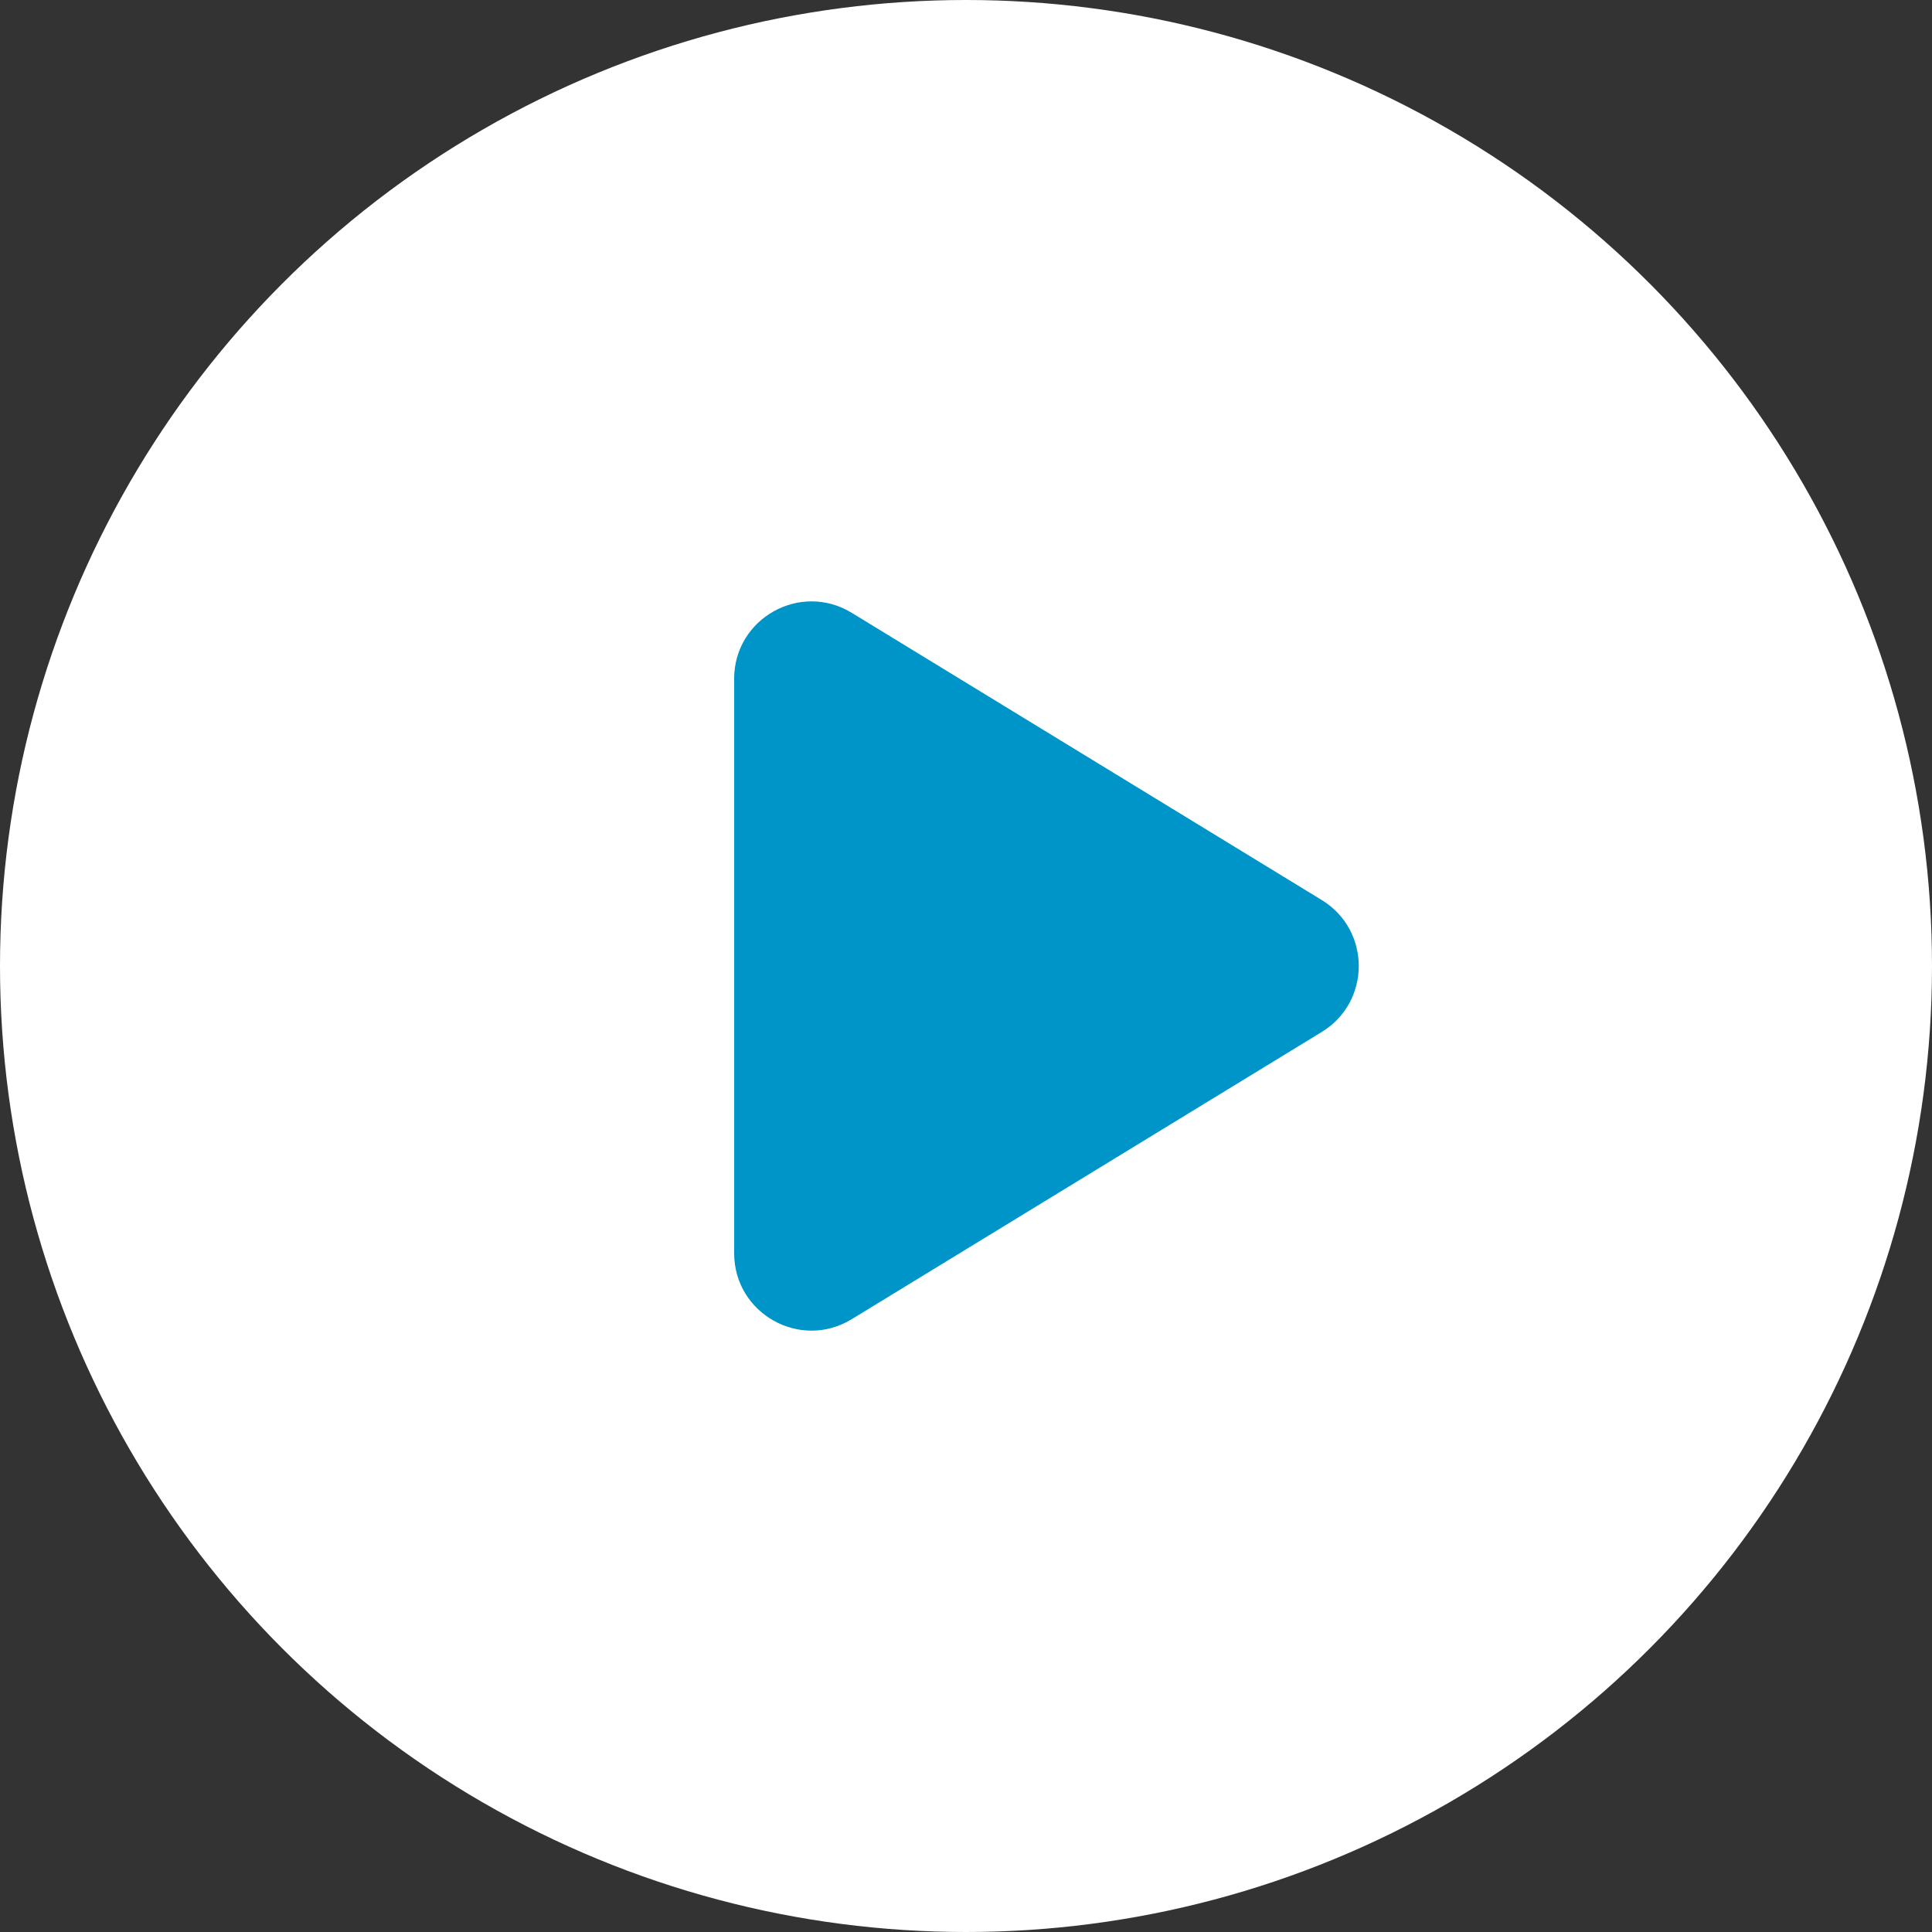 <svg width="50" height="50" viewBox="0 0 50 50" fill="none" xmlns="http://www.w3.org/2000/svg">
    <rect x="0" y="0" width="50" height="50" fill="#333333" stroke="none"/>
    <circle cx="25" cy="25" r="25" fill="#fff"/>
    <path d="M19 32.434V17.566c0-1.562 1.71-2.52 3.043-1.706l12.164 7.433c1.277.78 1.277 2.634 0 3.414L22.043 34.14C20.71 34.955 19 33.996 19 32.434z" fill="#0095C8"/>
</svg>
